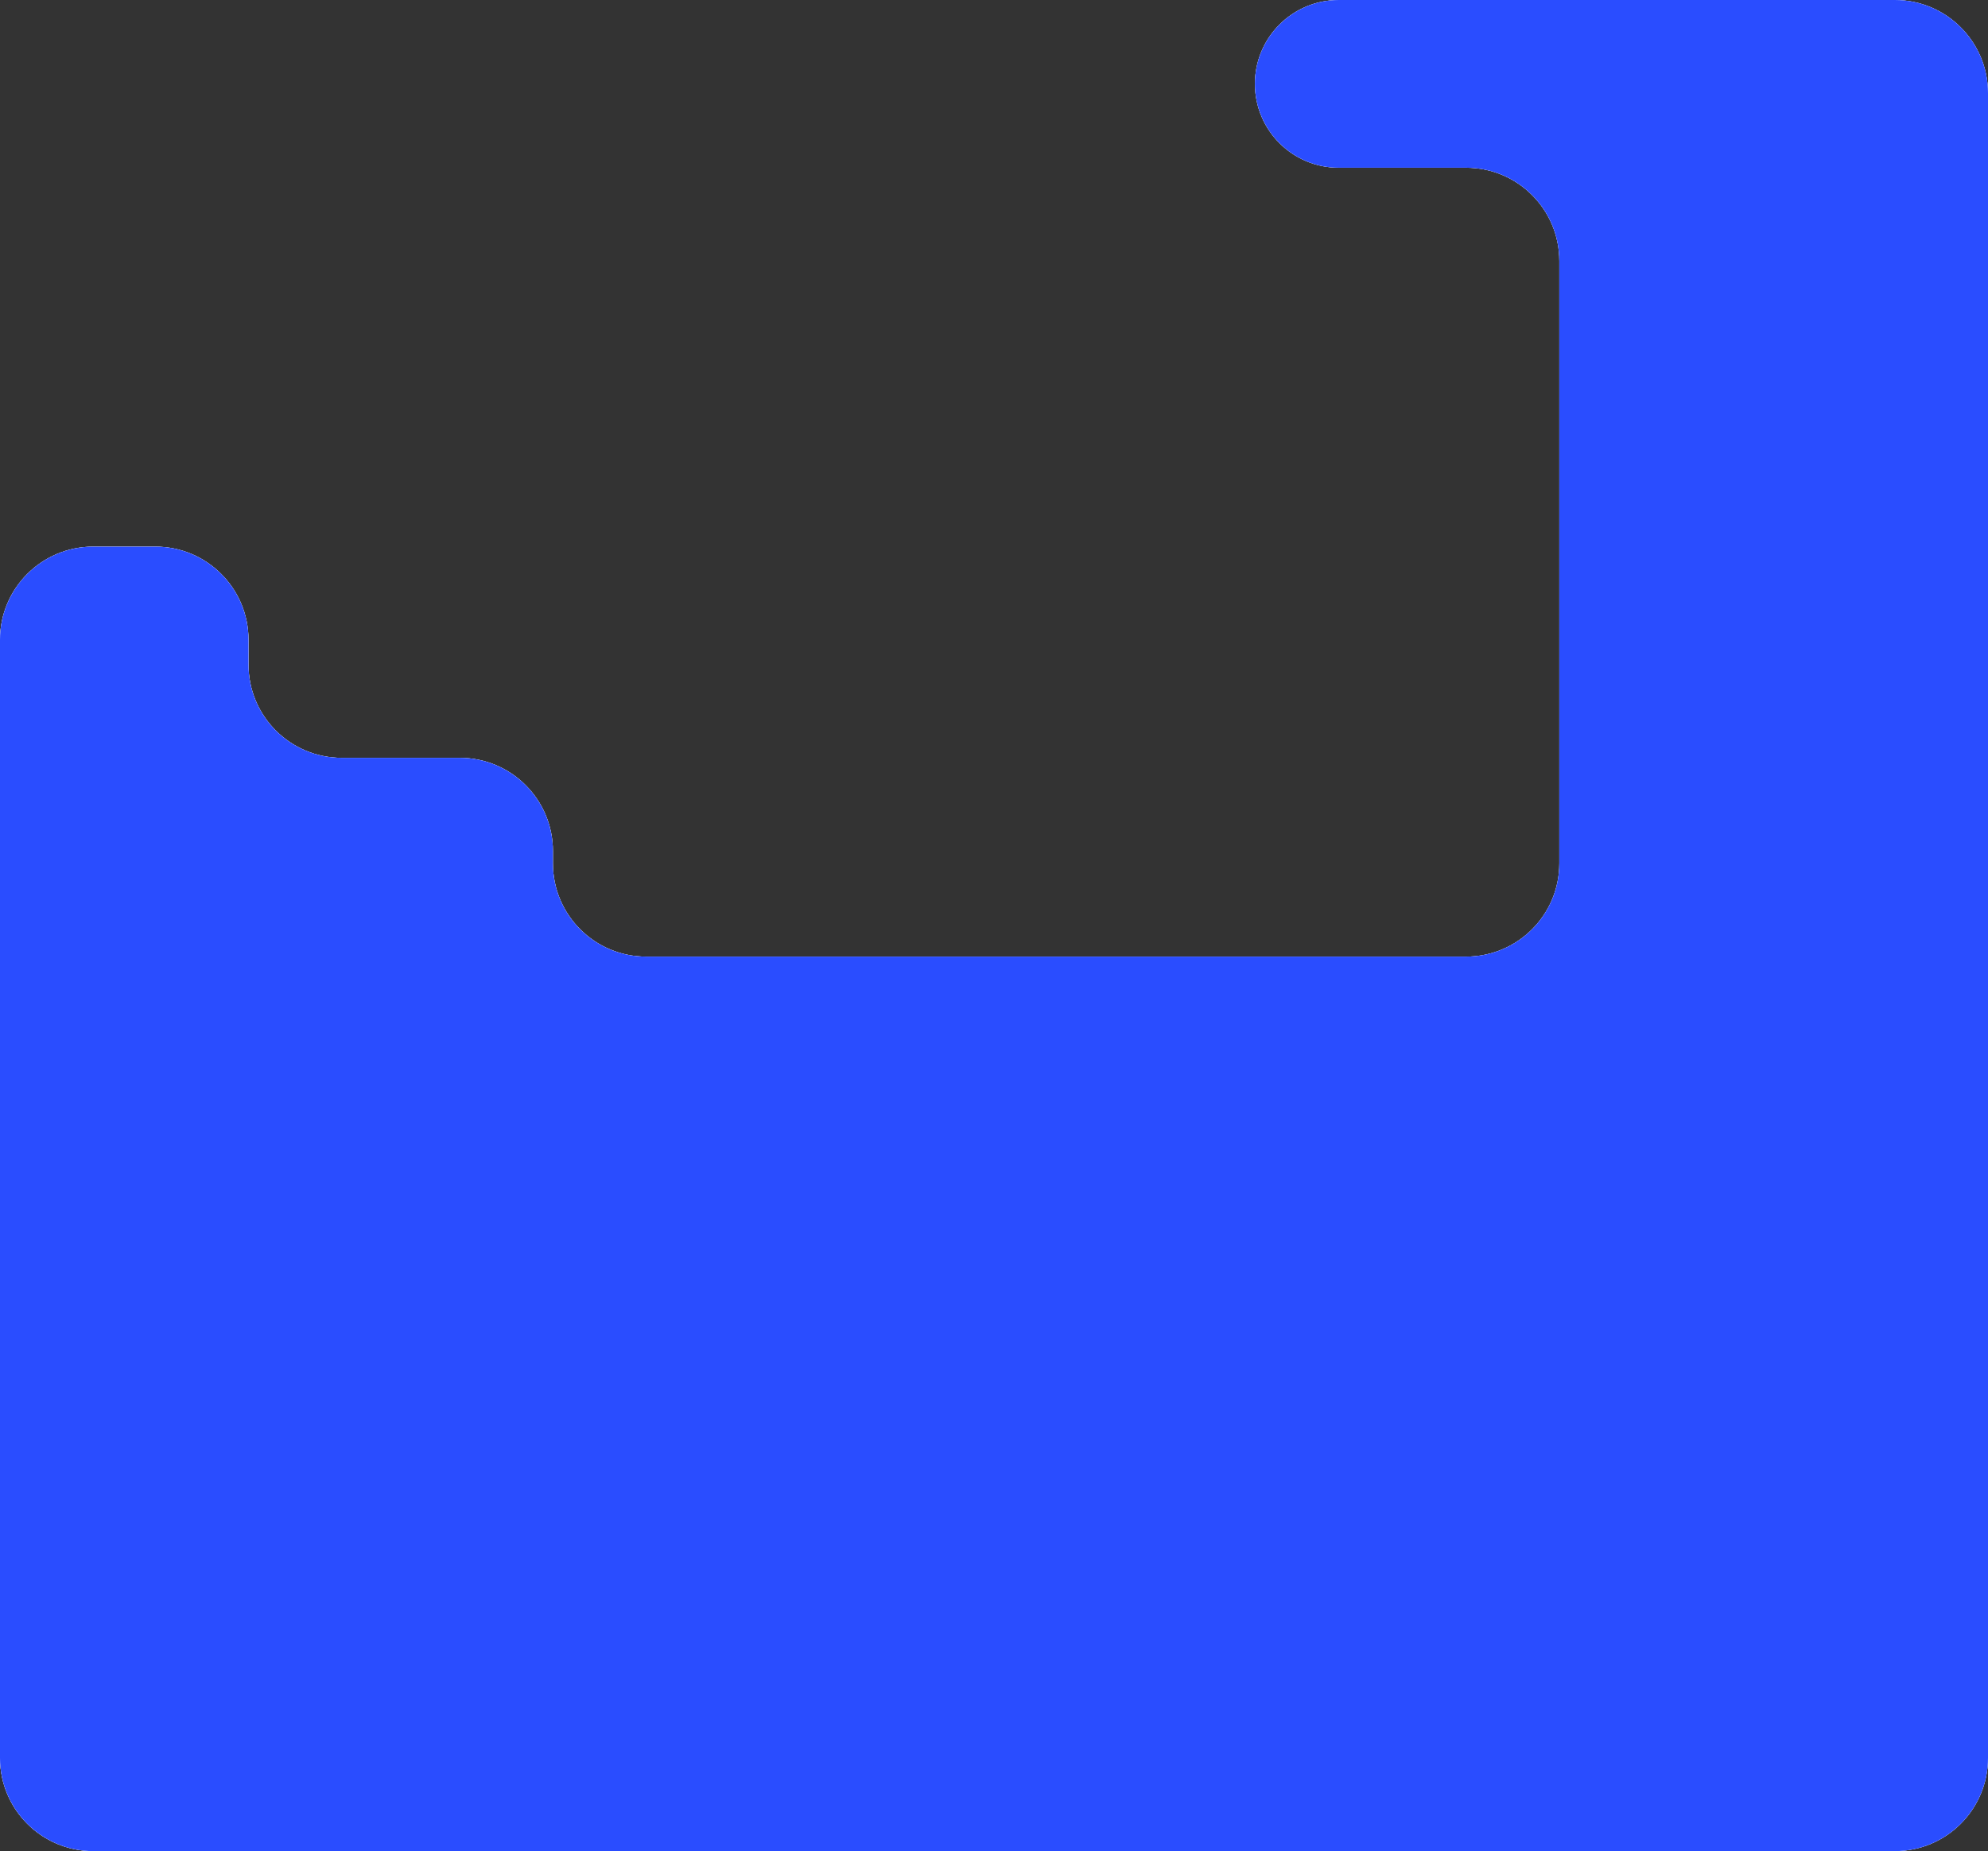 <?xml version="1.0" encoding="UTF-8"?> <svg xmlns="http://www.w3.org/2000/svg" width="320" height="298" viewBox="0 0 320 298" fill="none"><rect x="0" y="0" width="320" height="298" fill="#333333" stroke="none"/><path d="M320 283C320 291.284 313.284 298 305 298H15C6.716 298 0 291.284 0 283V103C0 94.716 6.716 88 15 88H25C33.284 88 40 94.716 40 103V107C40 115.284 46.716 122 55 122H74C82.284 122 89 128.716 89 137V139C89 147.284 95.716 154 104 154H236C244.284 154 251 147.284 251 139V42C251 33.716 244.284 27 236 27H215.5C208.044 27 202 20.956 202 13.5C202 6.044 208.044 0 215.5 0H305C313.284 0 320 6.716 320 15V283Z" fill="url(#paint0_linear_473_2594)"></path><path d="M320 283C320 291.284 313.284 298 305 298H15C6.716 298 0 291.284 0 283V103C0 94.716 6.716 88 15 88H25C33.284 88 40 94.716 40 103V107C40 115.284 46.716 122 55 122H74C82.284 122 89 128.716 89 137V139C89 147.284 95.716 154 104 154H236C244.284 154 251 147.284 251 139V42C251 33.716 244.284 27 236 27H215.5C208.044 27 202 20.956 202 13.5C202 6.044 208.044 0 215.5 0H305C313.284 0 320 6.716 320 15V283Z" fill="#EDEEF2"></path><path d="M320 283C320 291.284 313.284 298 305 298H15C6.716 298 0 291.284 0 283V103C0 94.716 6.716 88 15 88H25C33.284 88 40 94.716 40 103V107C40 115.284 46.716 122 55 122H74C82.284 122 89 128.716 89 137V139C89 147.284 95.716 154 104 154H236C244.284 154 251 147.284 251 139V42C251 33.716 244.284 27 236 27H215.5C208.044 27 202 20.956 202 13.5C202 6.044 208.044 0 215.5 0H305C313.284 0 320 6.716 320 15V283Z" fill="#2A4DFF"></path><defs><linearGradient id="paint0_linear_473_2594" x1="125.685" y1="140.665" x2="401.525" y2="120.914" gradientUnits="userSpaceOnUse"><stop offset="0.013" stop-color="#EDEEF2"></stop><stop offset="0.629" stop-color="#B4C8FF"></stop></linearGradient></defs></svg> 